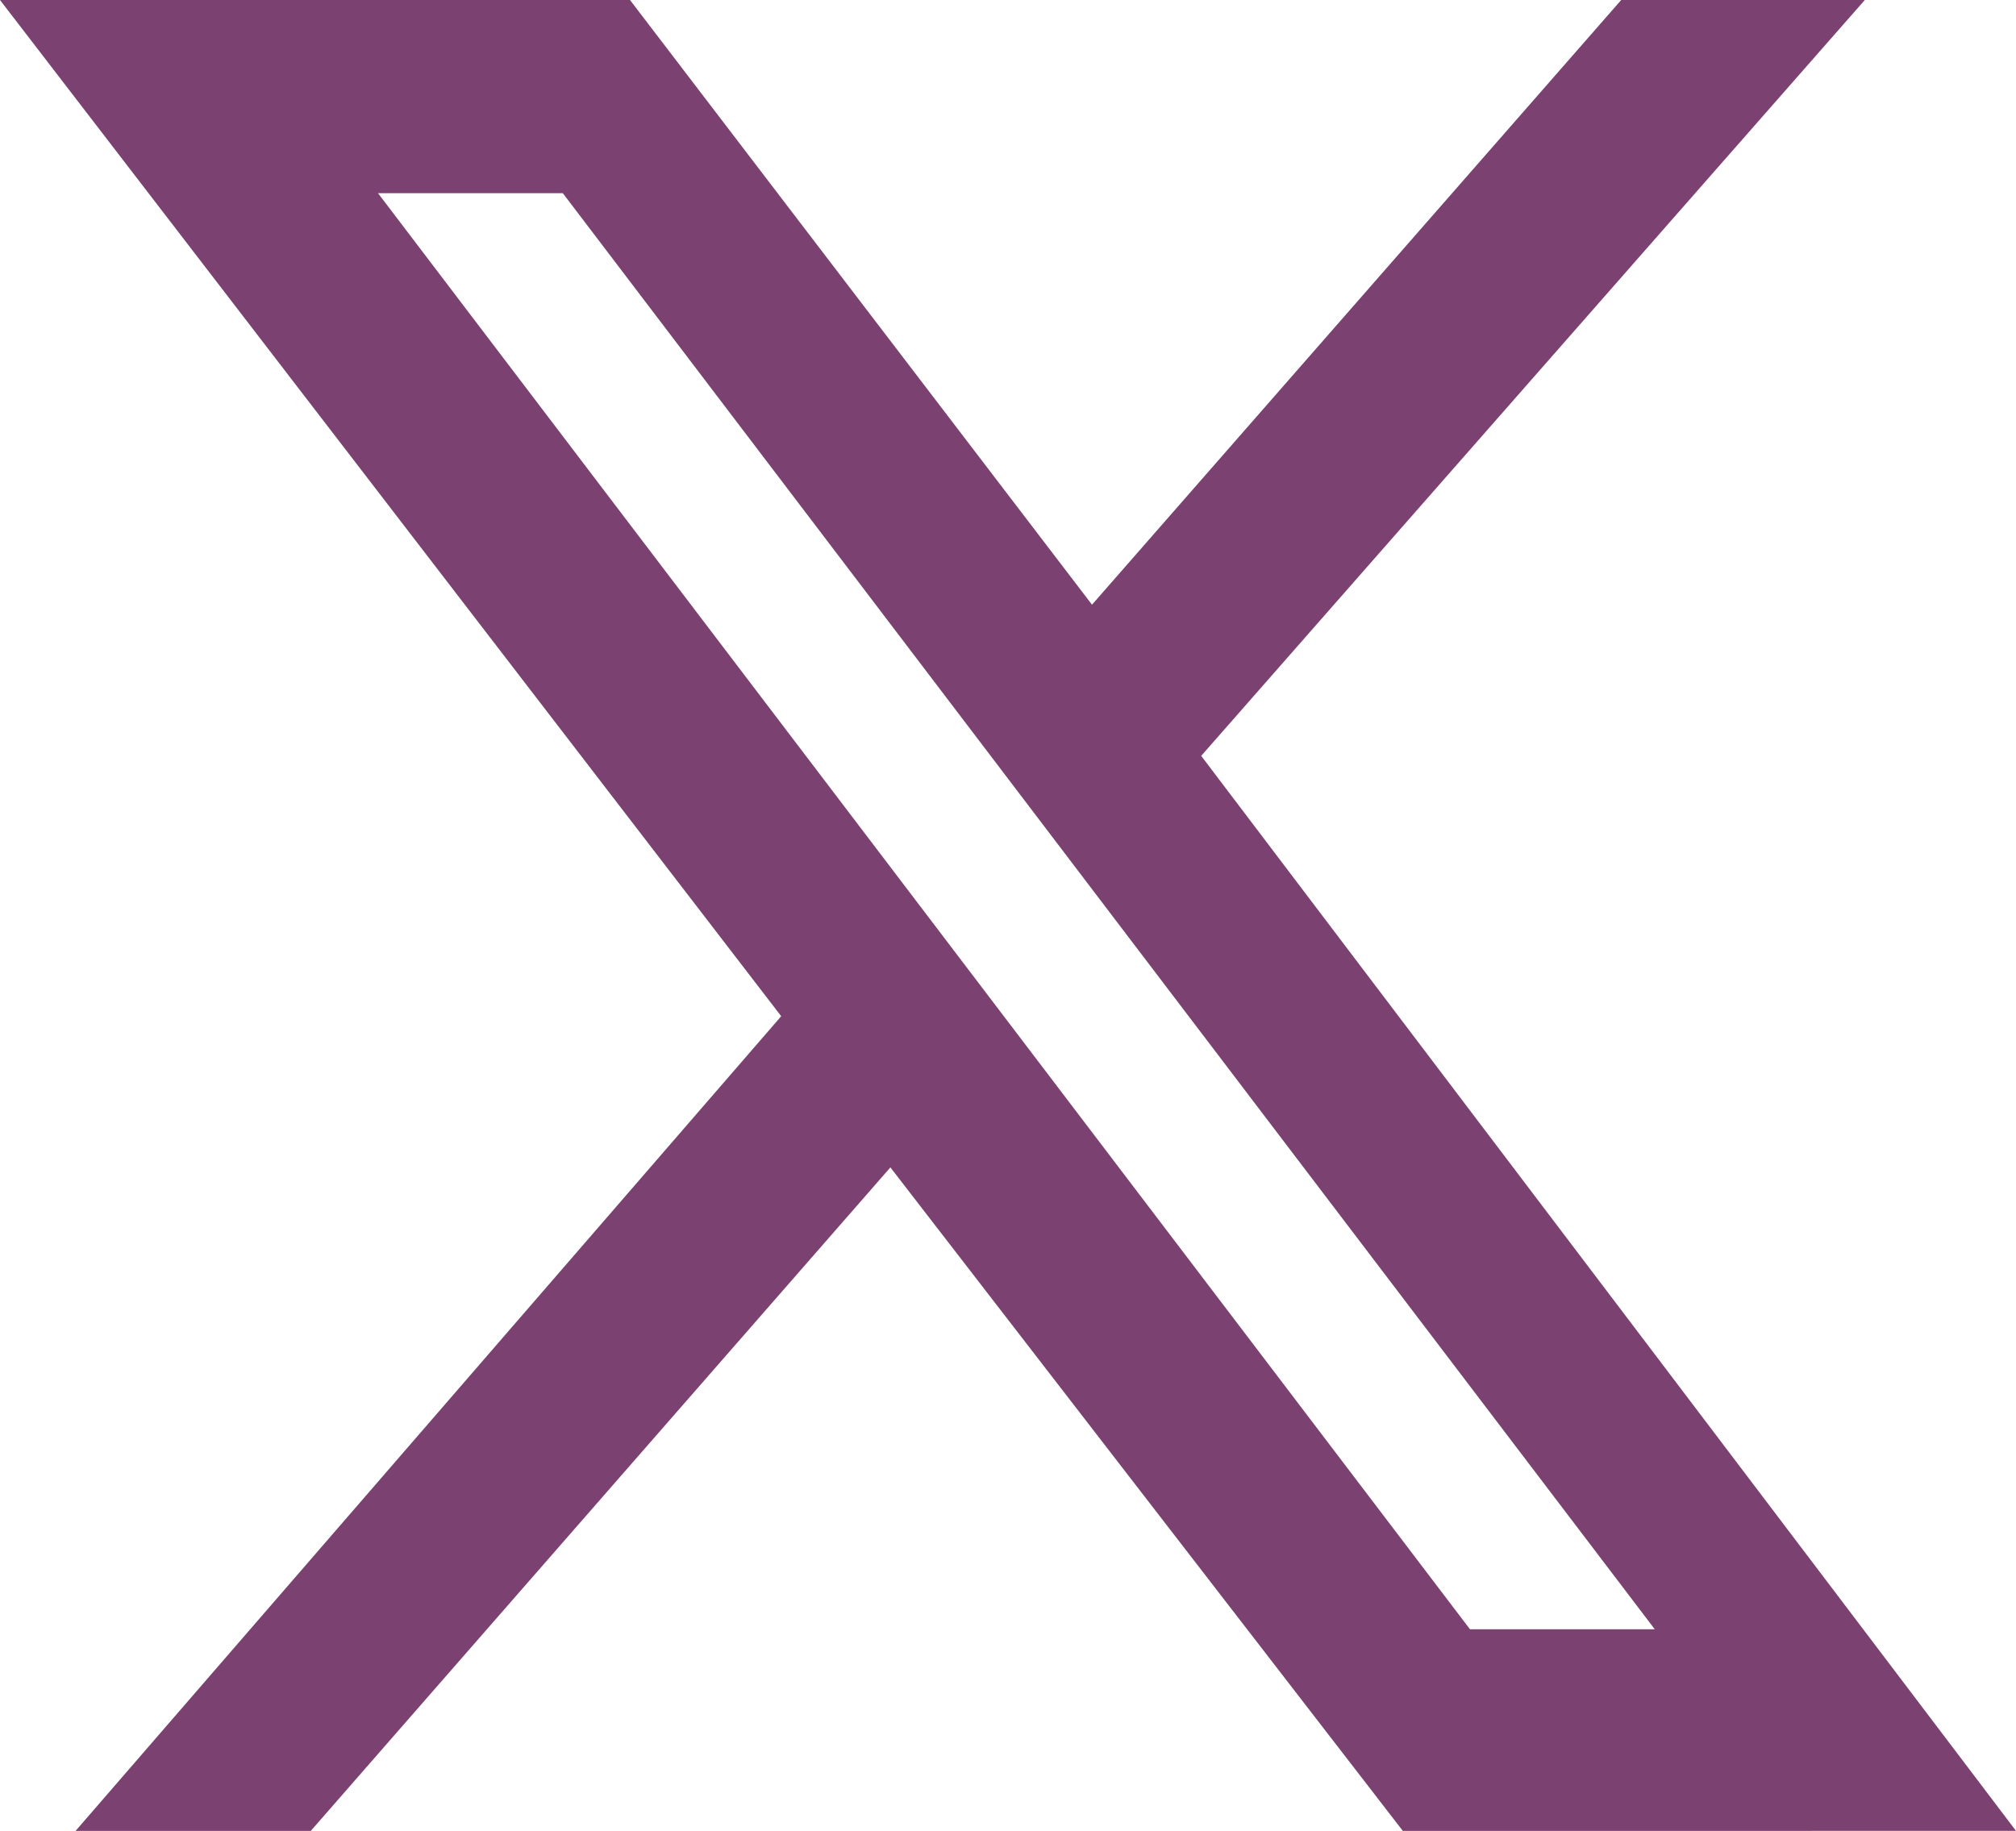 <?xml version="1.0" encoding="utf-8"?>
<!-- Generator: Adobe Illustrator 27.9.0, SVG Export Plug-In . SVG Version: 6.00 Build 0)  -->
<svg version="1.1" xmlns="http://www.w3.org/2000/svg" xmlns:xlink="http://www.w3.org/1999/xlink" x="0px" y="0px" width="24px"
	 height="21.8px" viewBox="0 0 24 21.8" style="enable-background:new 0 0 24 21.8;" xml:space="preserve">
<g id="Слой_1">
</g>
<g id="Слой_2">
	<path style="fill:#7A4171;" d="M14.3,9l7.9-9h-2.9L13,7.2L7.5,0H0l9.3,12.1l-8.4,9.7h2.8l6.9-7.9l6.1,7.9H24L14.3,9z M17.5,19.4
		L4.5,2.3h2.2l13,17.1H17.5z"/>
	<g>
	</g>
	<g>
	</g>
	<g>
	</g>
	<g>
	</g>
	<g>
	</g>
	<g>
	</g>
	<g>
	</g>
	<g>
	</g>
	<g>
	</g>
	<g>
	</g>
	<g>
	</g>
	<g>
	</g>
	<g>
	</g>
	<g>
	</g>
	<g>
	</g>
</g>
</svg>
